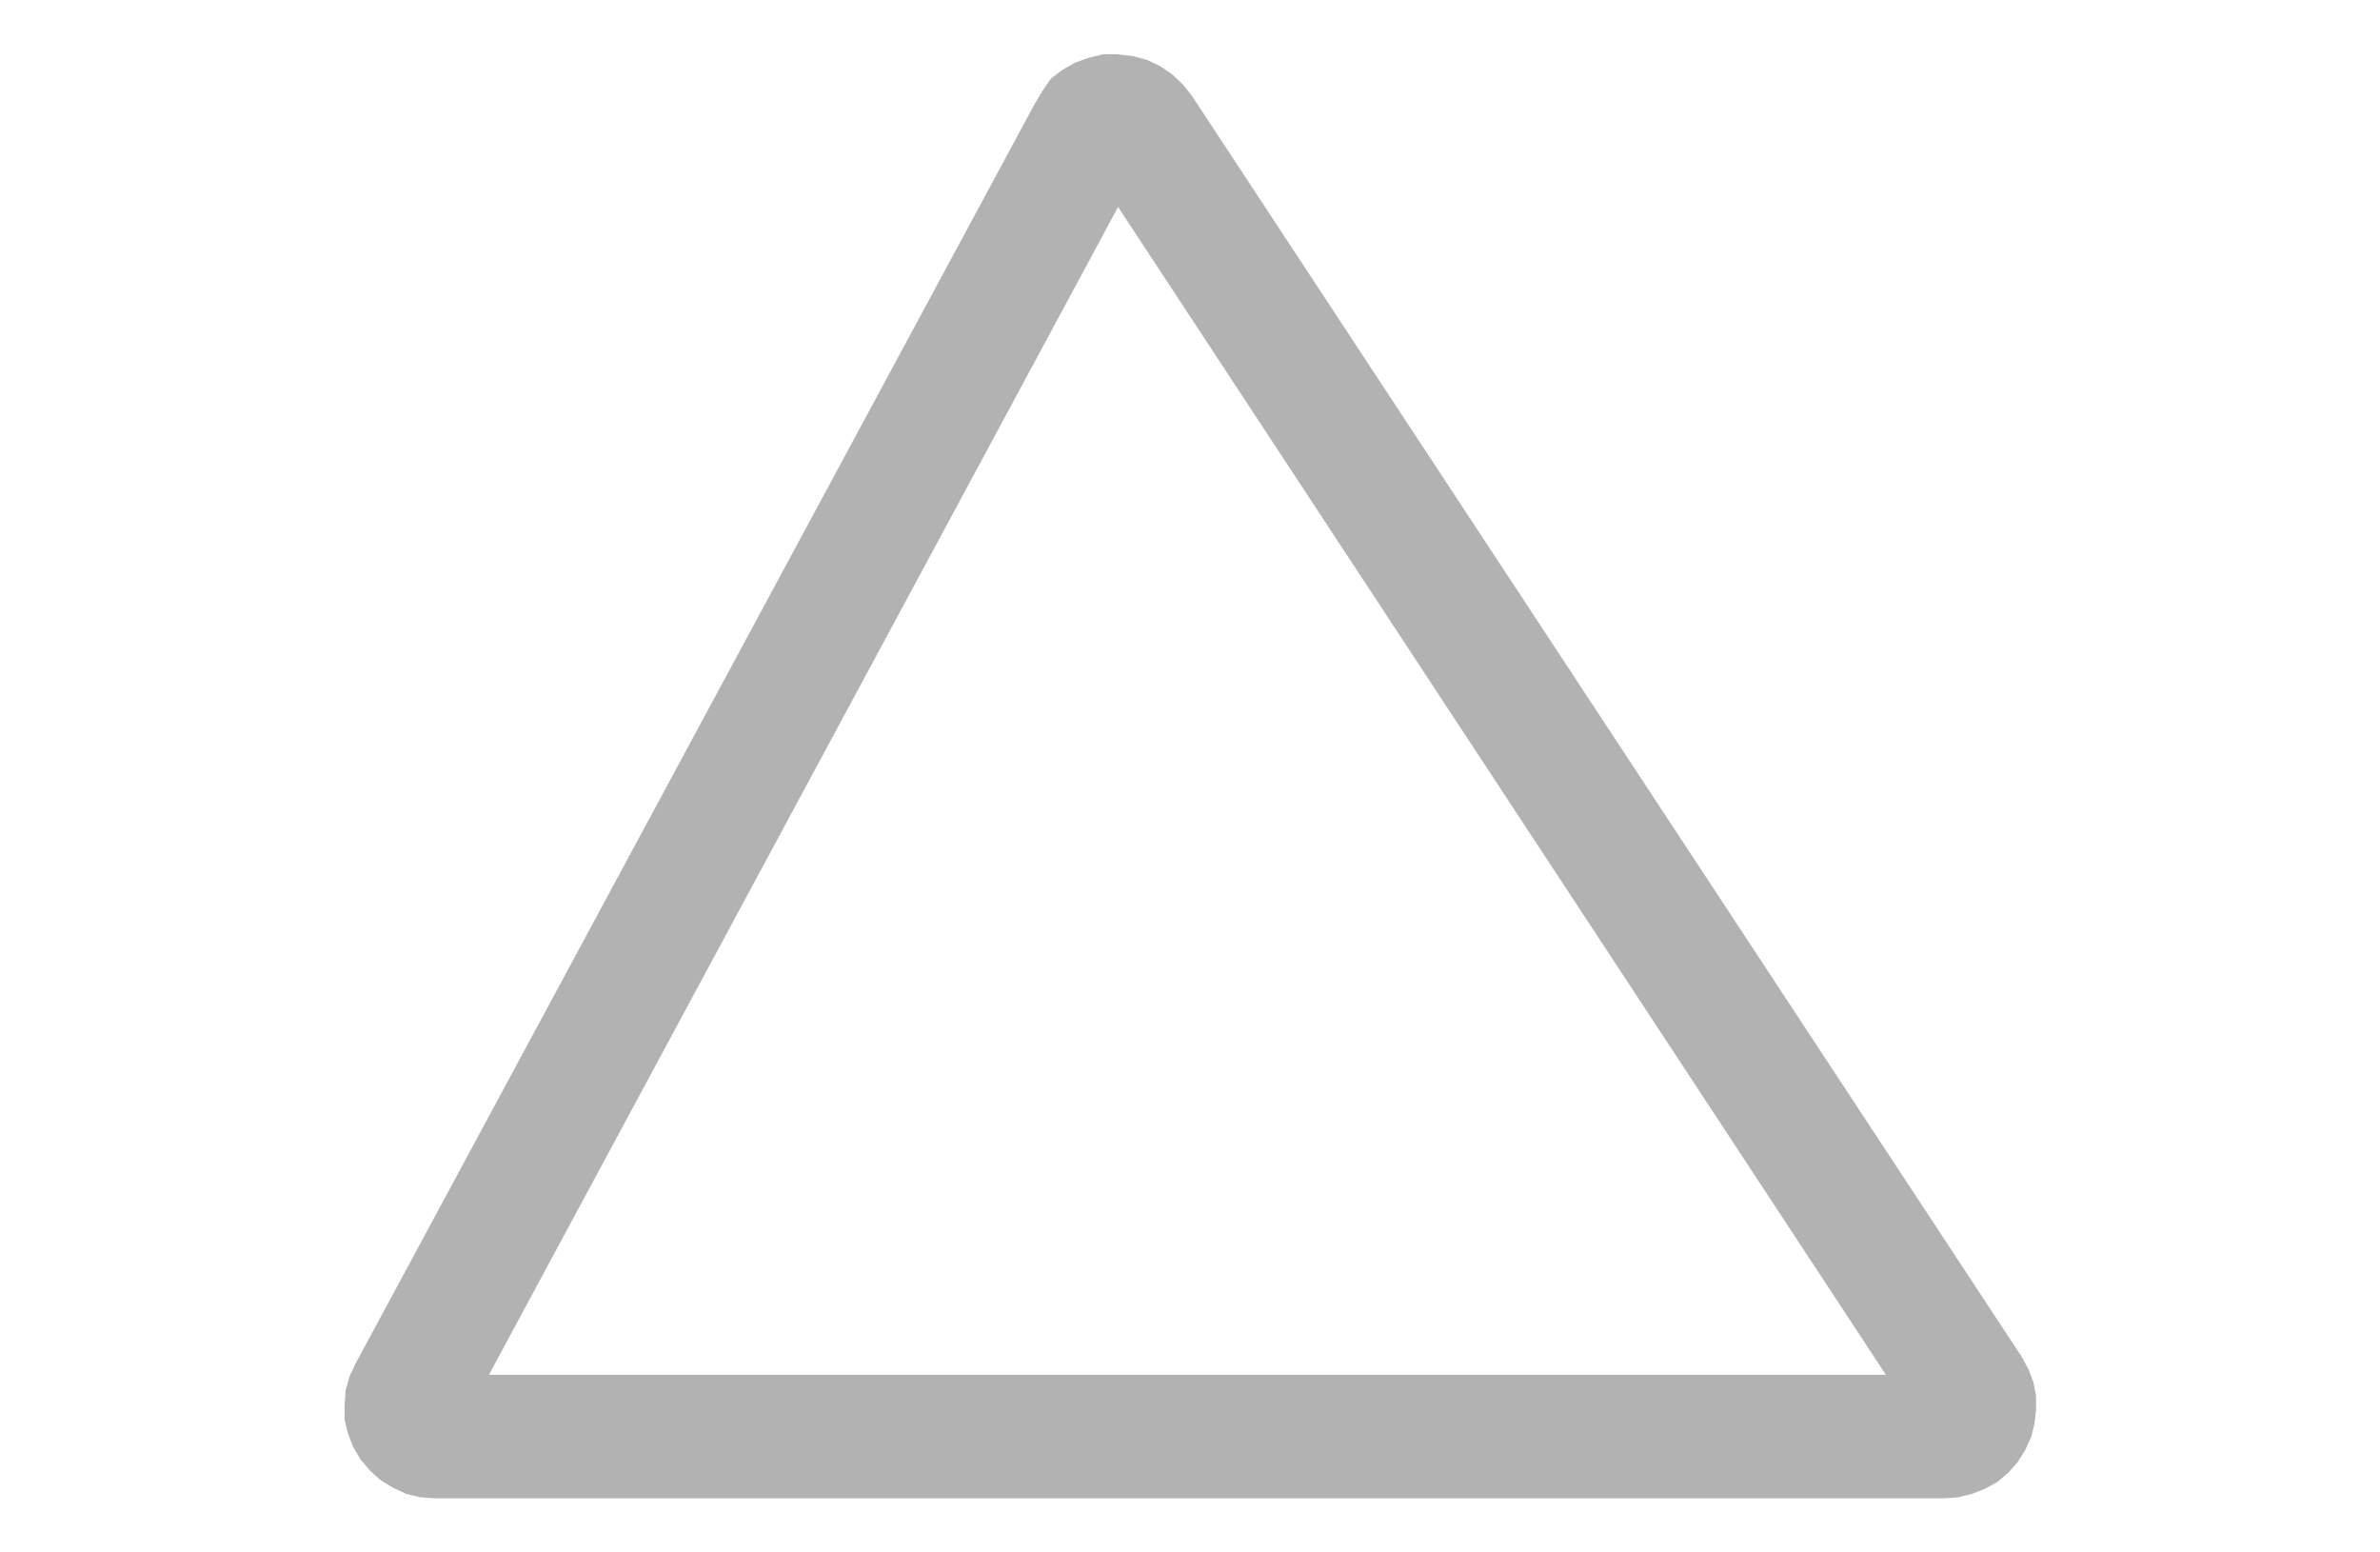 <svg id="Layer_1" data-name="Layer 1" xmlns="http://www.w3.org/2000/svg" viewBox="0 0 184 120"><defs><style>.cls-1{fill:#b3b2b2;}</style></defs><path class="cls-1" d="M86.44,16l59.36,90.27h-108L86.44,16m0-11.81-1.11,0-1.11.26-1.07.38-1,.56-.9.69L80.61,7l-.6,1-52.52,97.4-.47,1-.3,1.07-.08,1.15,0,1.12.26,1.07.42,1.07.56.94.73.86.86.77.94.56,1,.47,1.11.26,1.11.08H150.3l1.07-.08,1.07-.26,1-.39,1-.55.85-.73L156,113l.56-.9.47-1,.26-1.07.12-1.07,0-1.07-.21-1.07-.39-1-.51-.94L92.13,7.38l-.69-.86-.81-.77-.94-.64-1-.47-1.07-.3-1.12-.13Z"/></svg>